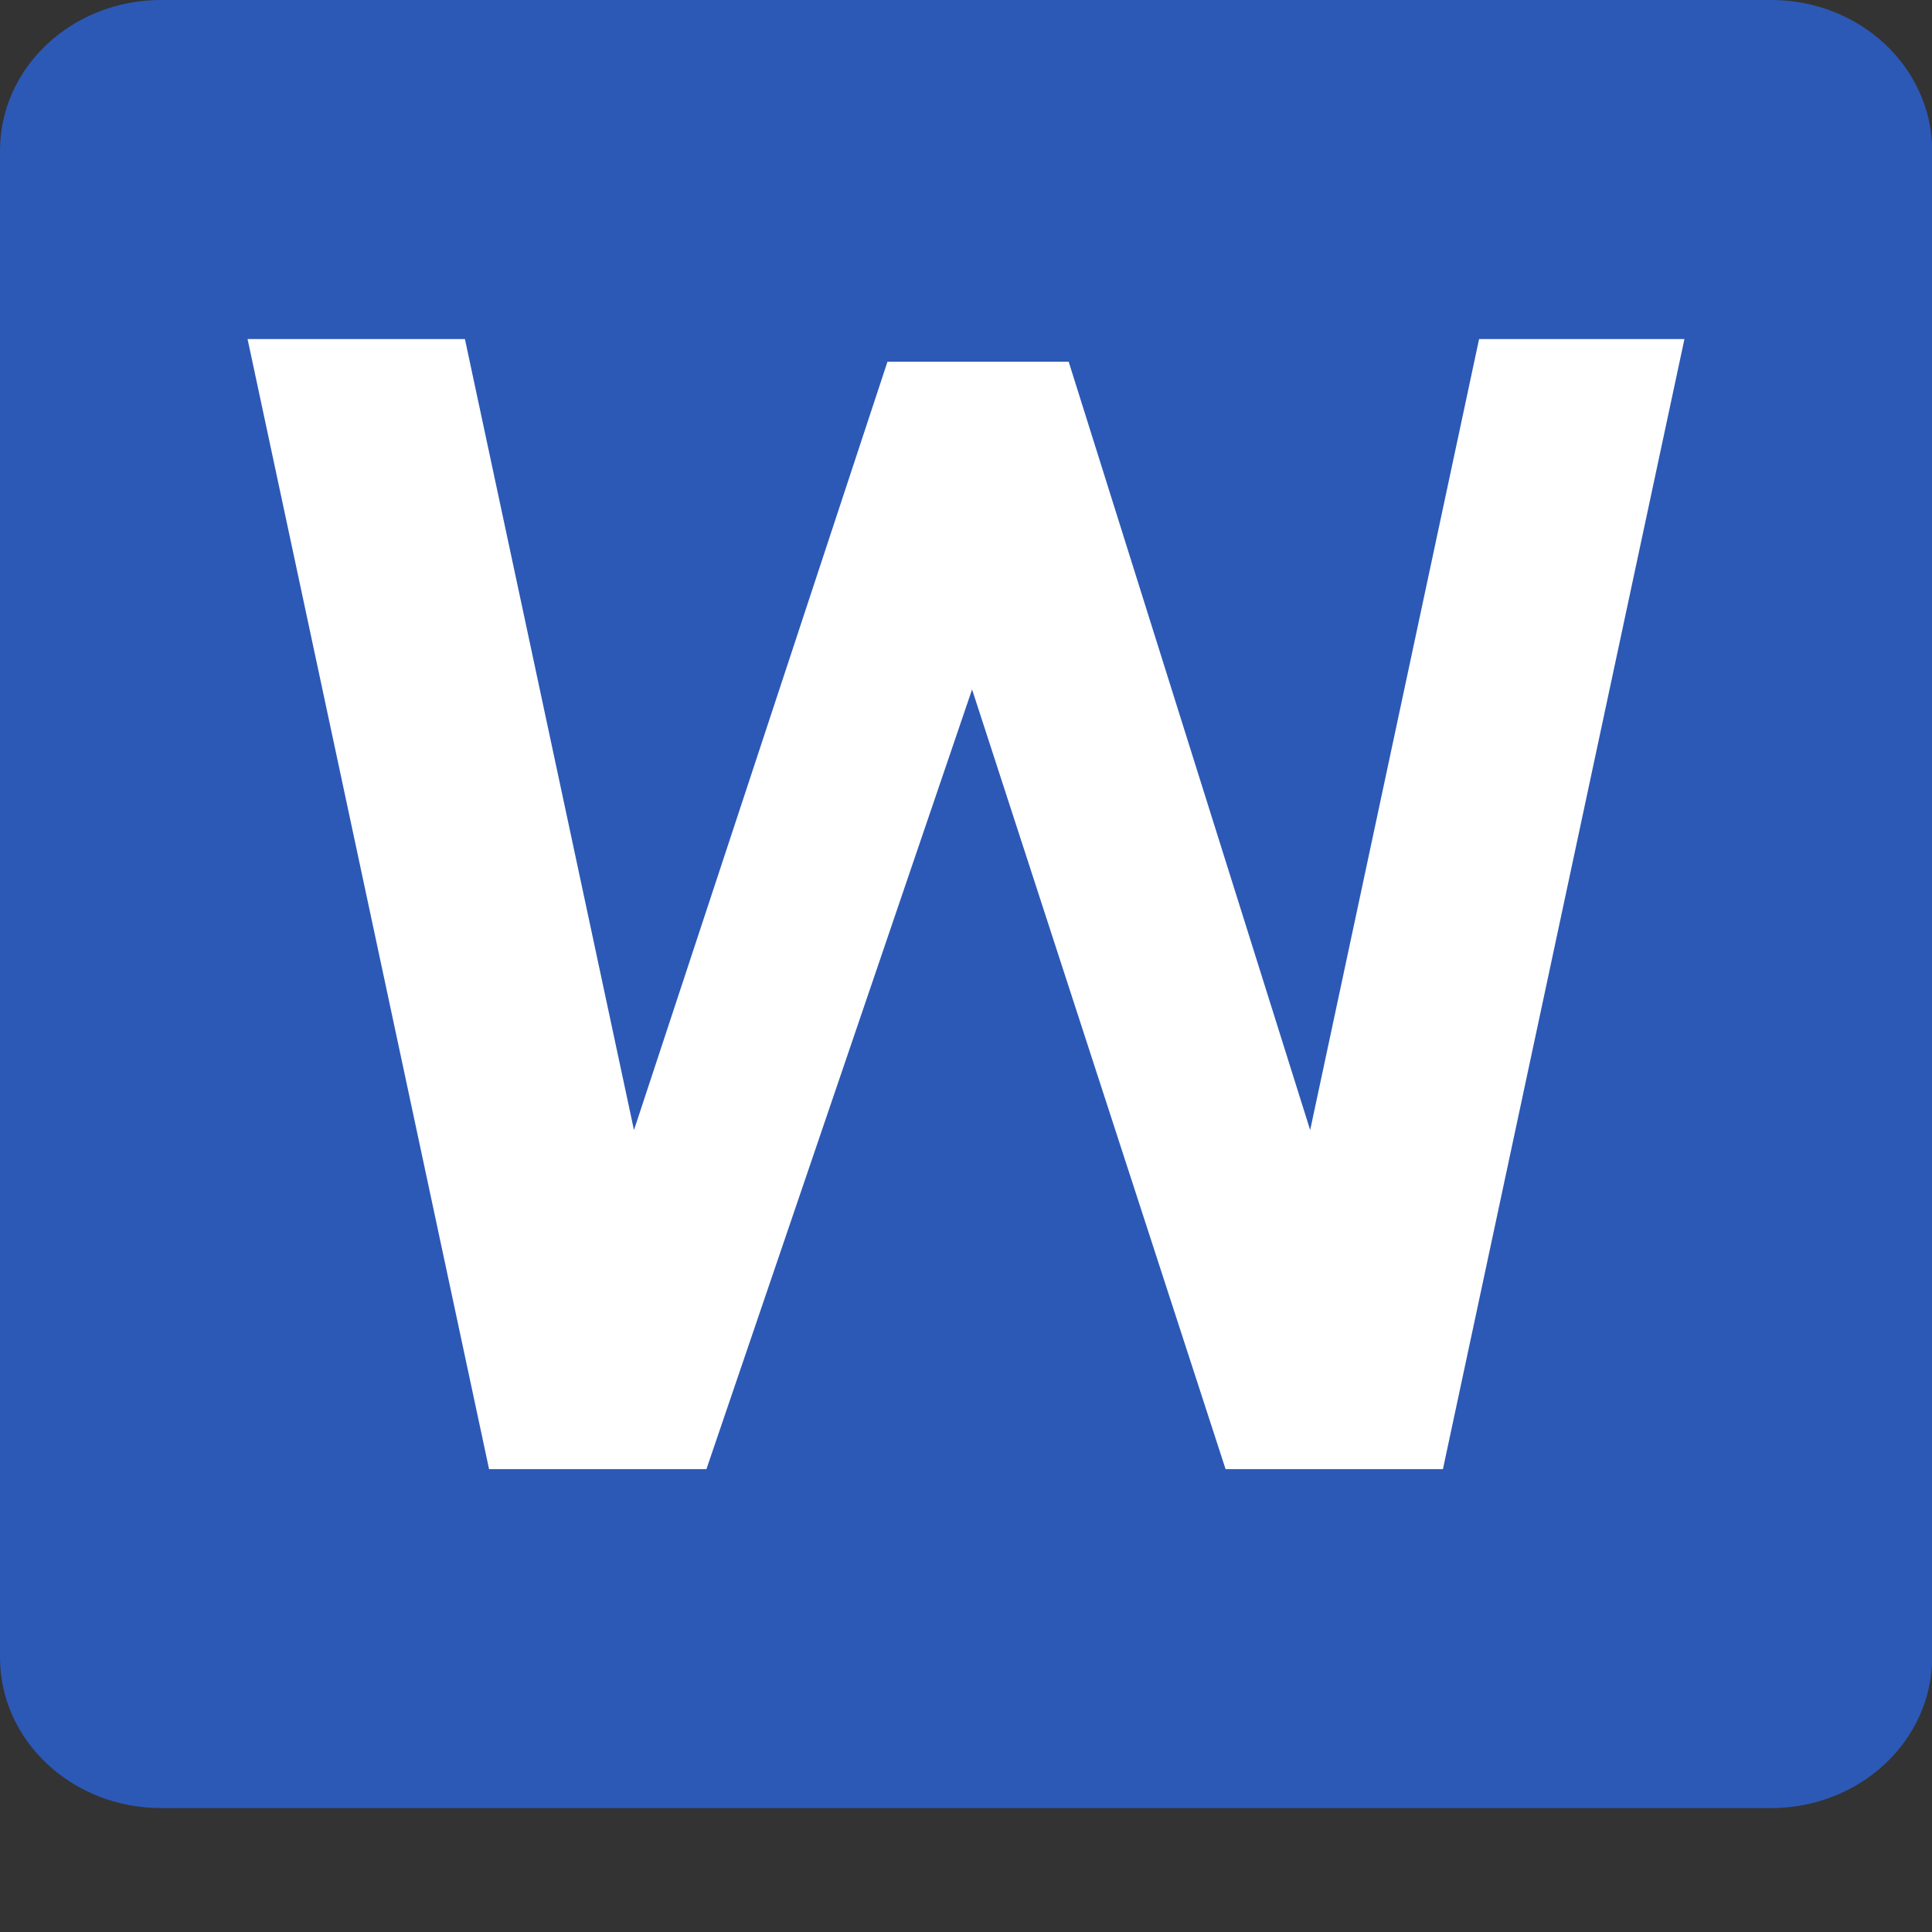 <svg width="14" height="14" viewBox="0 0 14 14" fill="none" xmlns="http://www.w3.org/2000/svg">
<rect x="0" y="0" width="14" height="14" fill="#333333" stroke="none"/>
<path d="M1.167 0H12.834C13.479 0 14.001 0.489 14.001 1.092V12.01C14.001 12.613 13.479 13.102 12.834 13.102H1.167C0.522 13.102 0 12.613 0 12.01V1.092C0 0.489 0.522 0 1.167 0Z" fill="#2C59B6"/>
<path d="M10.456 10.646H8.881L7.044 4.996L5.119 10.646H3.544L1.794 2.457H3.369L4.594 8.189L6.431 2.621H7.744L9.494 8.189L10.718 2.457H12.206L10.456 10.646Z" fill="white"/>
</svg>
